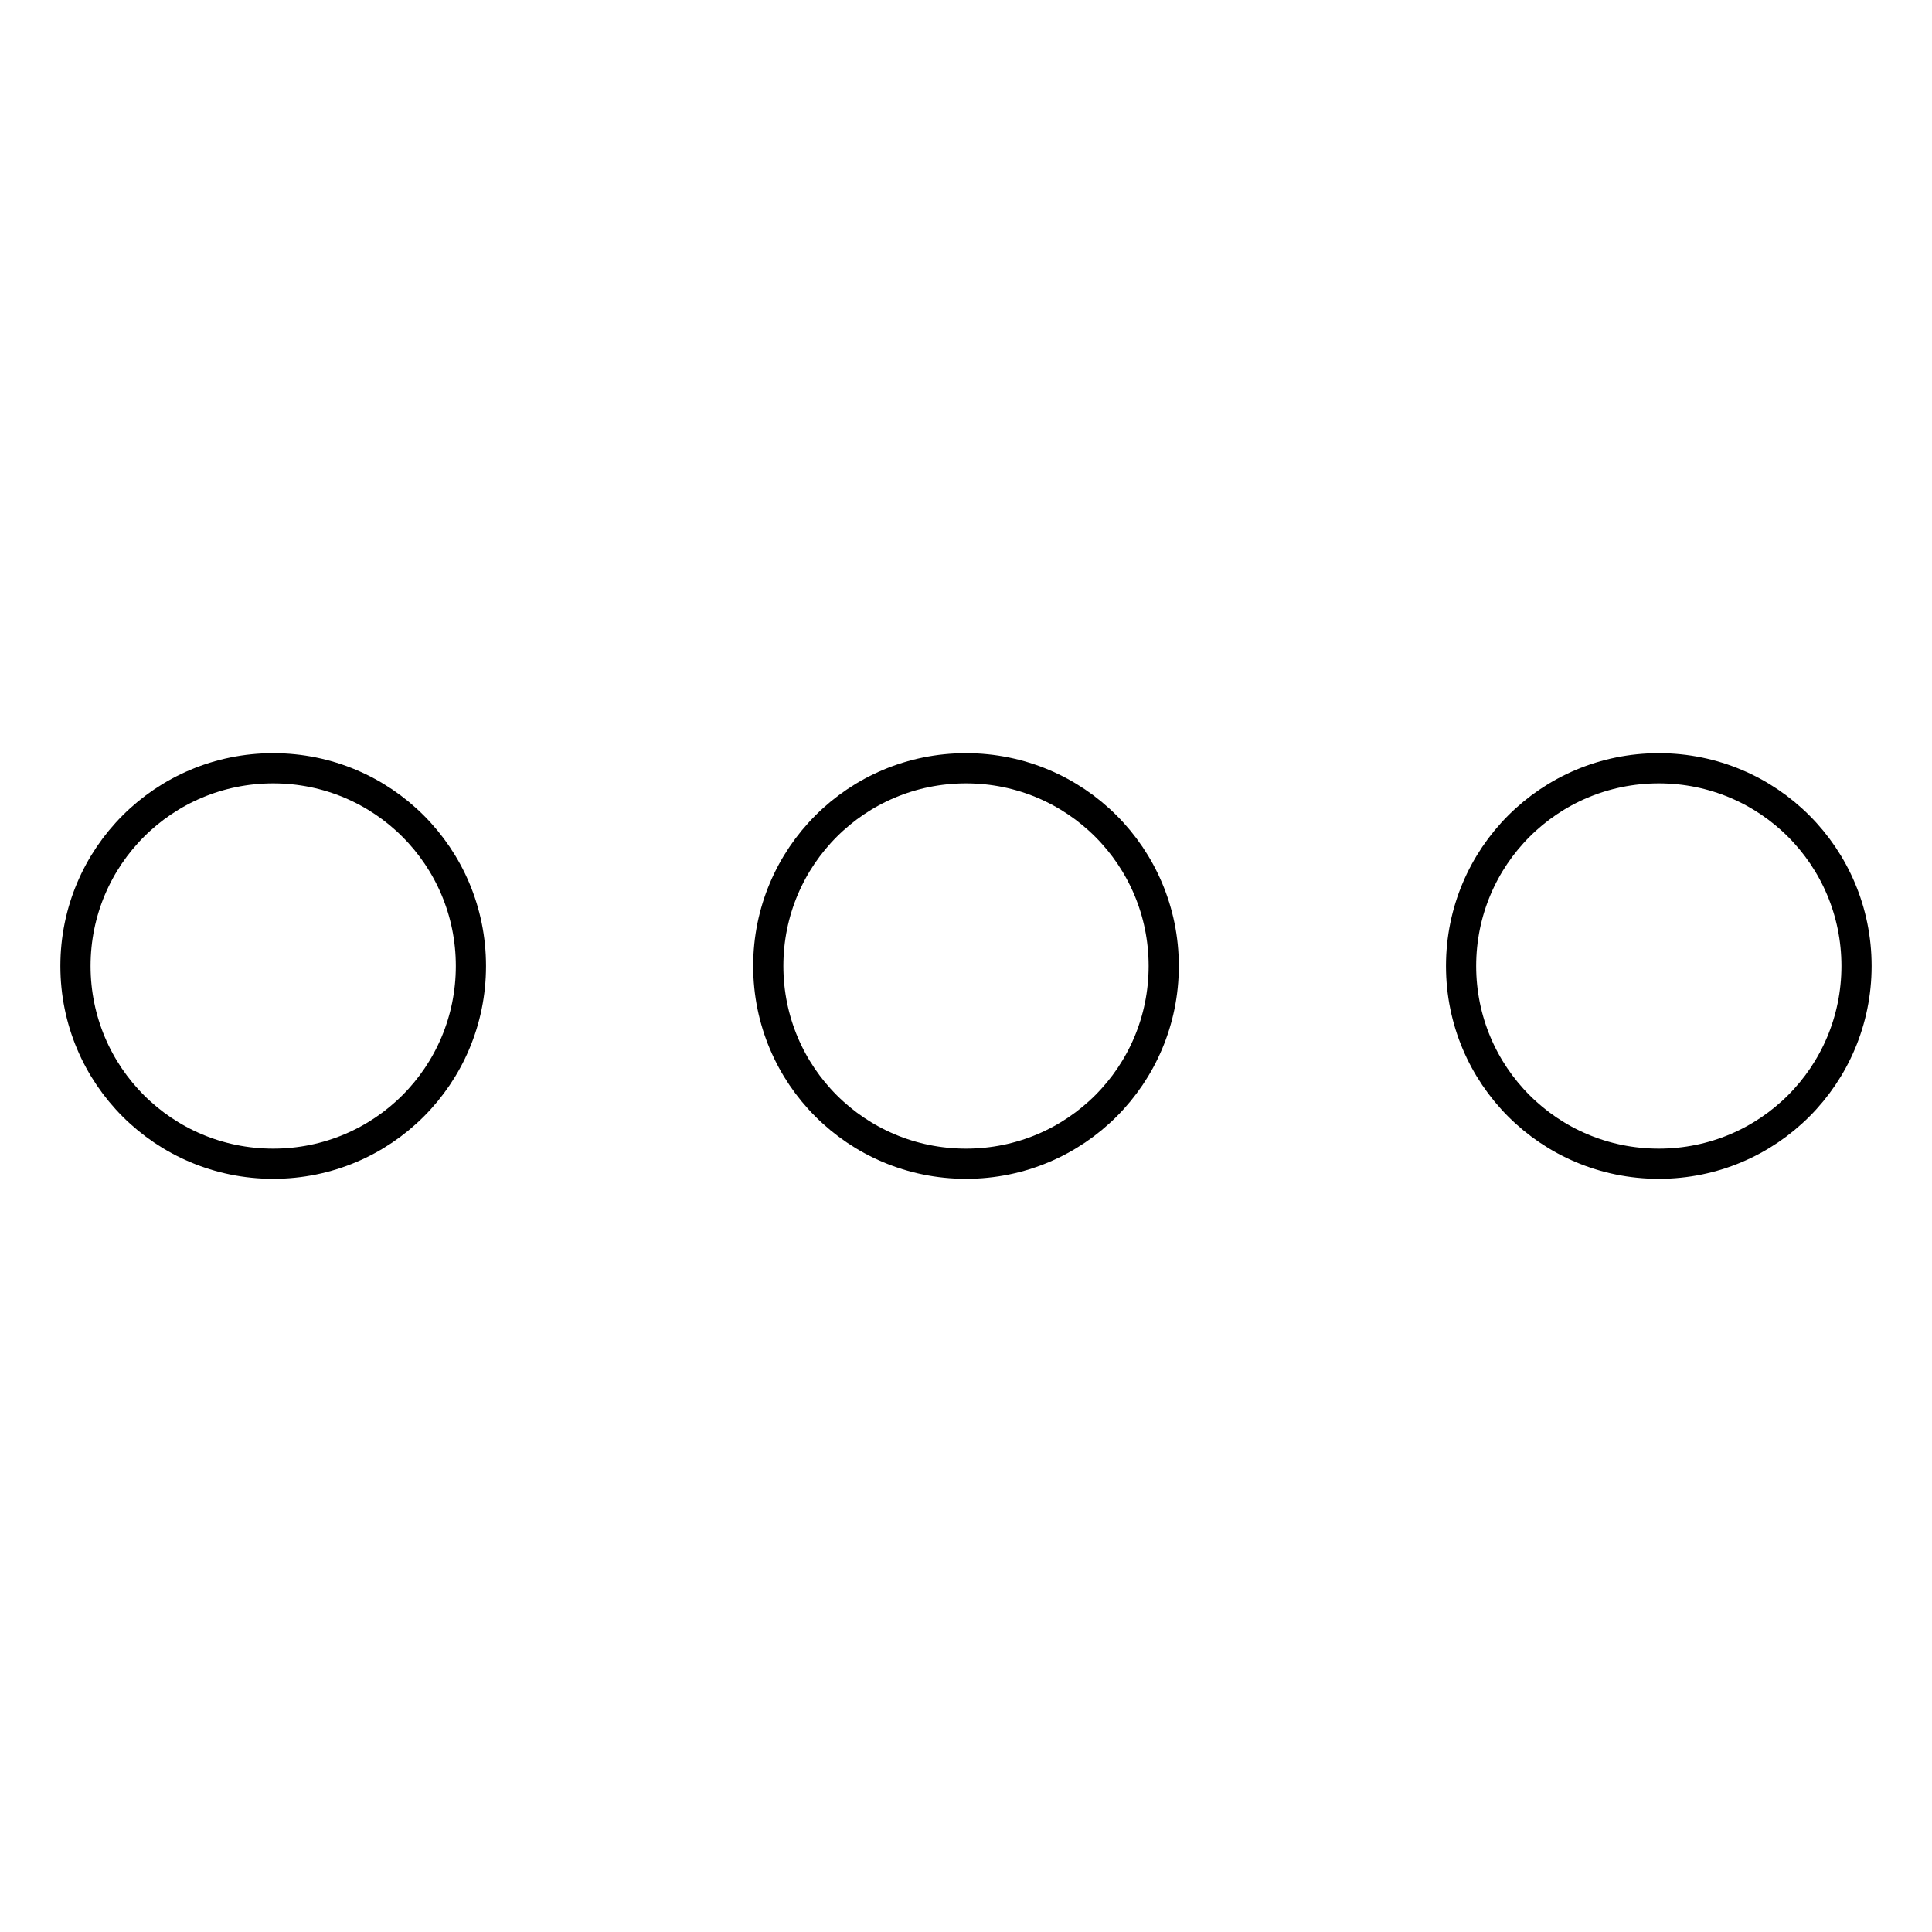 <?xml version="1.0" encoding="utf-8"?>
<!-- Svg Vector Icons : http://www.onlinewebfonts.com/icon -->
<!DOCTYPE svg PUBLIC "-//W3C//DTD SVG 1.1//EN" "http://www.w3.org/Graphics/SVG/1.1/DTD/svg11.dtd">
<svg version="1.1" xmlns="http://www.w3.org/2000/svg" xmlns:xlink="http://www.w3.org/1999/xlink" x="0px" y="0px" viewBox="0 0 256 256" enable-background="new 0 0 256 256" xml:space="preserve">
<g> <path stroke-width="4" fill-opacity="0" stroke="#000000"  d="M10,128c0,14.5,11.7,26.2,26.2,26.2s26.2-11.7,26.2-26.2c0-14.5-11.7-26.2-26.2-26.2S10,113.5,10,128z  M101.8,128c0,14.5,11.7,26.2,26.2,26.2c14.5,0,26.2-11.7,26.2-26.2c0-14.5-11.7-26.2-26.2-26.2C113.5,101.8,101.8,113.5,101.8,128 z M193.6,128c0,14.5,11.7,26.2,26.2,26.2c14.5,0,26.2-11.7,26.2-26.2c0-14.5-11.7-26.2-26.2-26.2 C205.3,101.8,193.6,113.5,193.6,128z"/></g>
</svg>